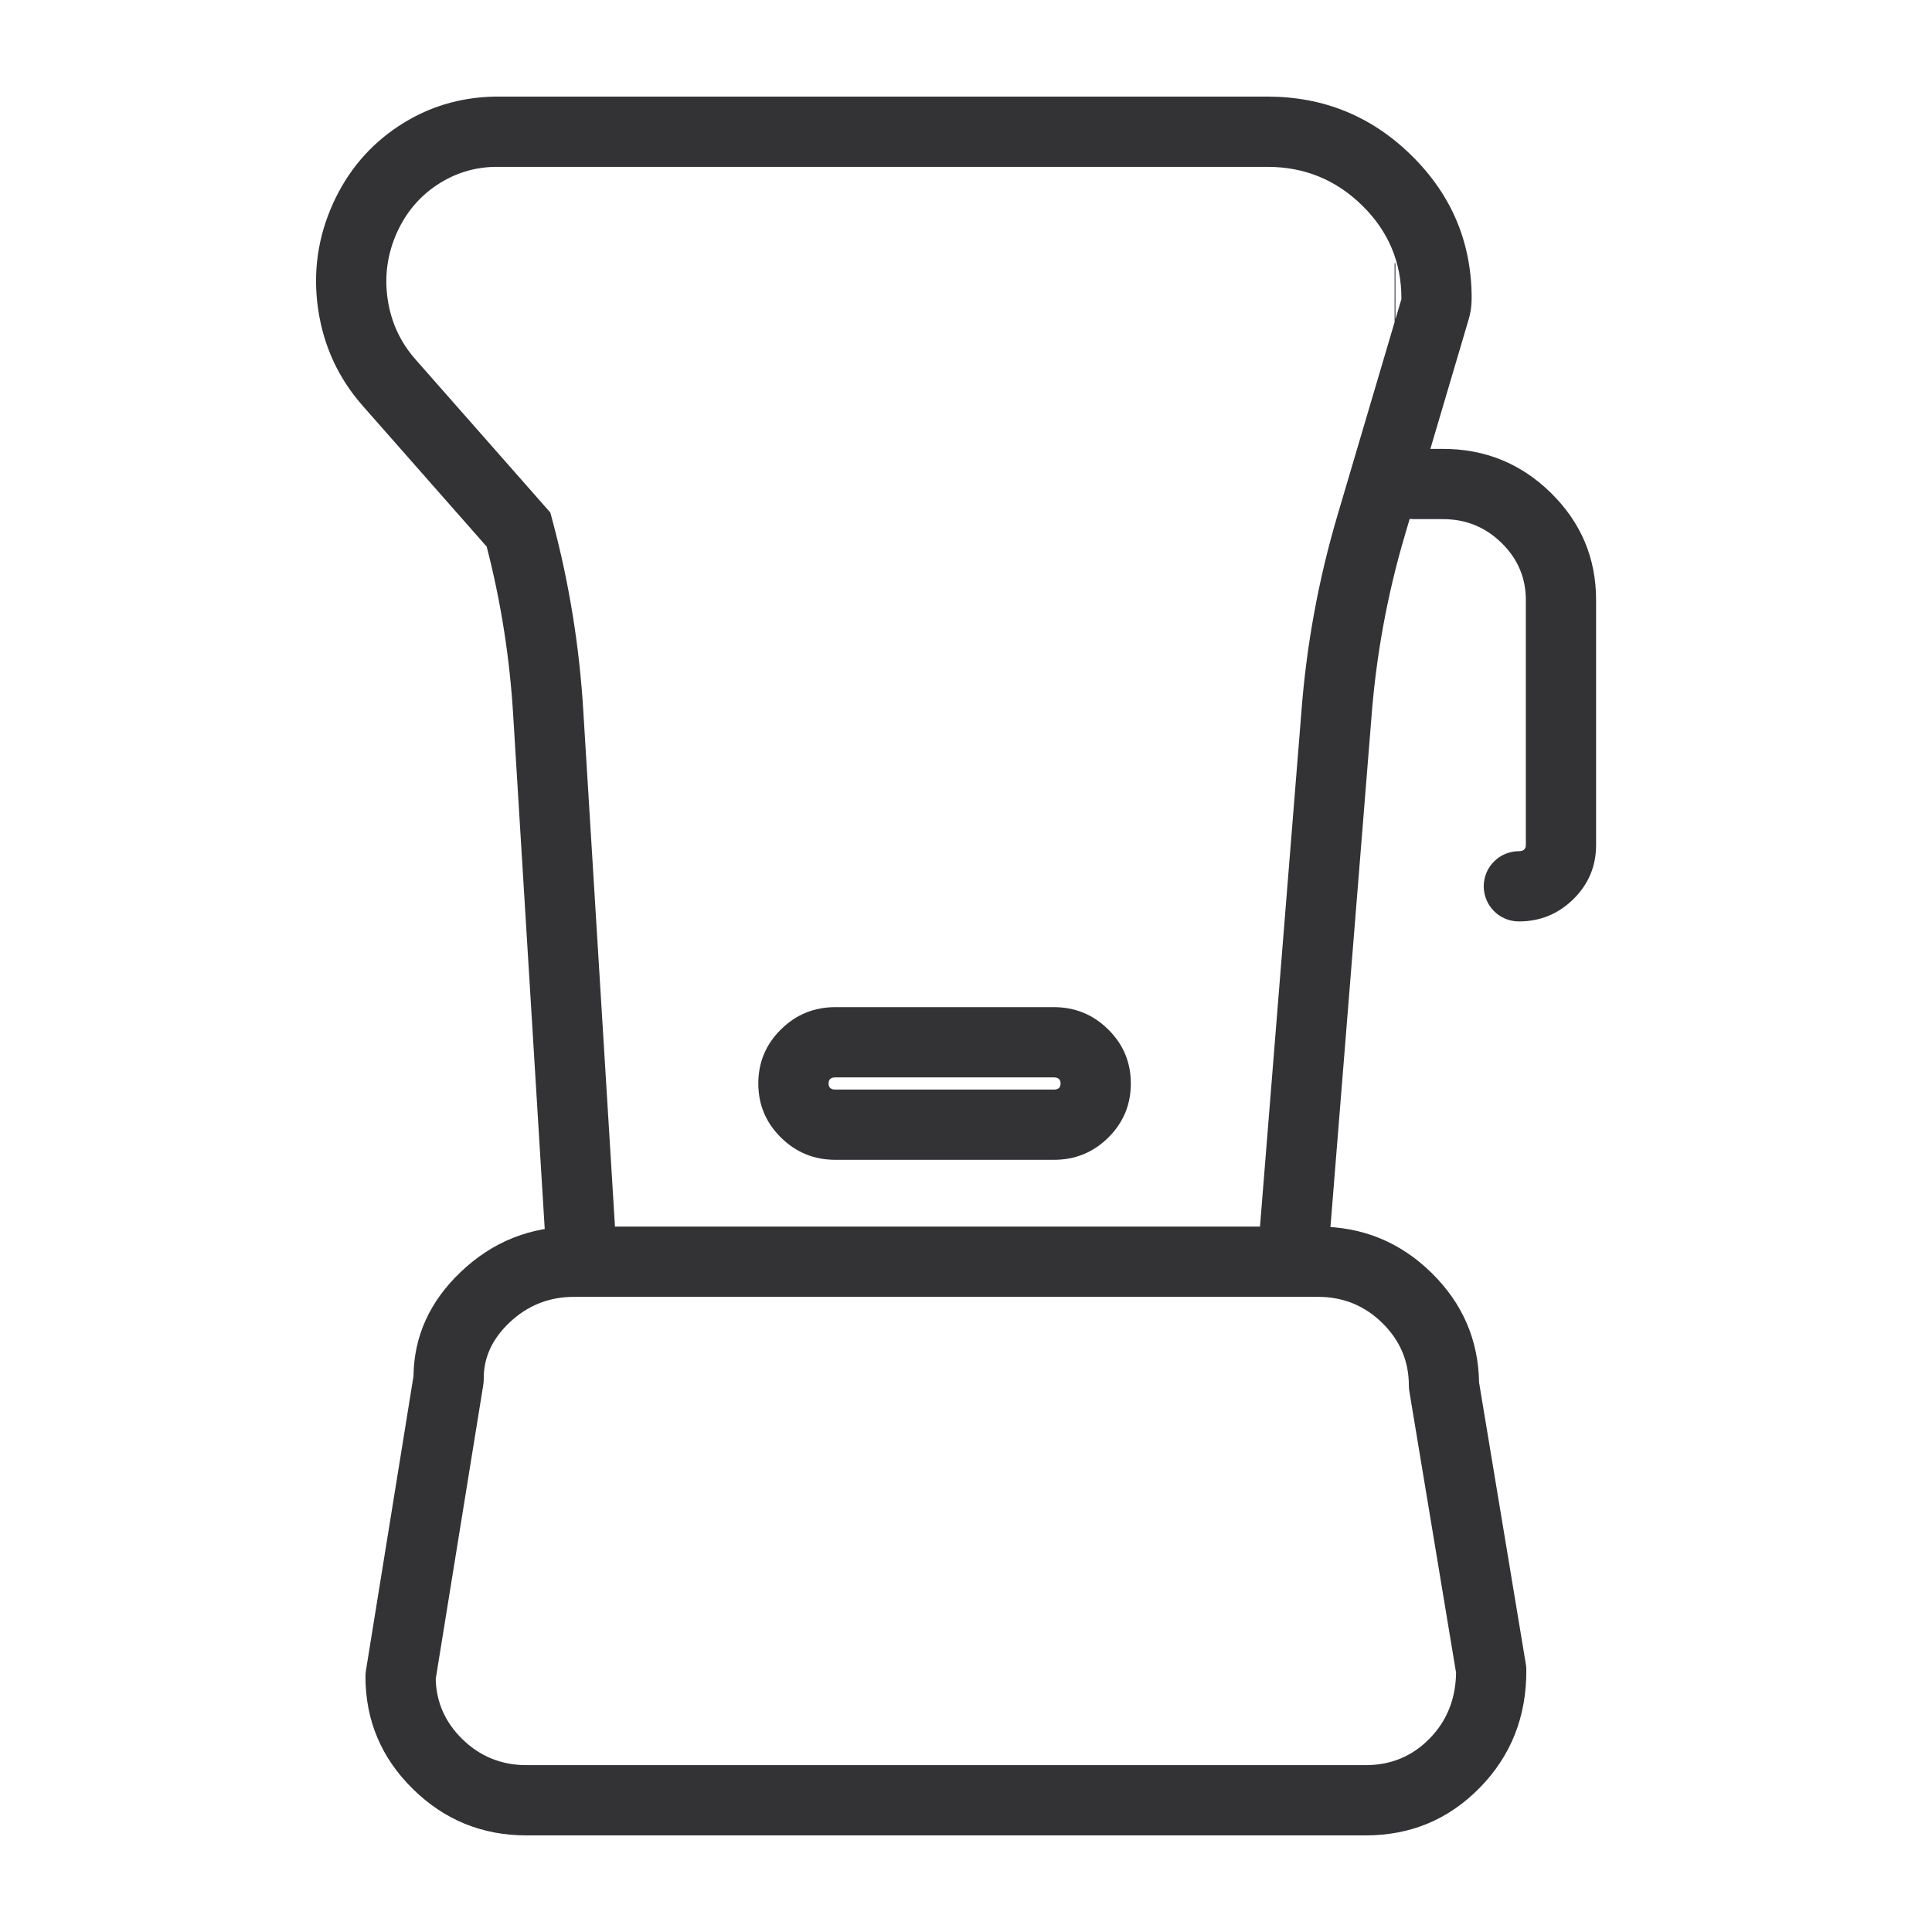 <svg viewBox="0 0 44 44" height="44" width="44" version="1.1" fill="none" xmlns:xlink="http://www.w3.org/1999/xlink" xmlns="http://www.w3.org/2000/svg"><defs><clipPath id="master_svg0_14_41830"><rect rx="0" height="44" width="44" y="0" x="0"></rect></clipPath></defs><g clip-path="url(#master_svg0_14_41830)"><g><g><path fill-opacity="1" fill="#333336" fill-rule="evenodd" d="M29.635,16.254L28.628,28.776L30.223,28.904L31.23,16.383Q31.39,14.229,32,12.171L33.445,7.283Q33.516,7.055,33.516,6.793Q33.516,4.888,32.147,3.541Q30.784,2.2,28.863,2.2L11.274,2.2Q10.061,2.221,9.072,2.876Q8.087,3.529,7.587,4.628Q7.062,5.786,7.245,7.04Q7.428,8.297,8.262,9.244L11.084,12.449Q11.575,14.35,11.69,16.328L12.46,28.87L14.057,28.772L13.287,16.235Q13.157,14,12.582,11.855L12.534,11.674L9.463,8.186Q8.943,7.596,8.828,6.809Q8.713,6.019,9.043,5.29Q9.353,4.609,9.956,4.21Q10.556,3.813,11.274,3.8L28.863,3.8Q30.129,3.8,31.025,4.682Q31.916,5.558,31.916,6.793Q31.916,6.813,31.911,6.829L31.78,7.272L31.78,5.993L31.761,5.993L31.761,7.336L30.466,11.716Q29.807,13.939,29.635,16.254Z"></path></g><g><path fill-opacity="1" fill="#333336" fill-rule="evenodd" d="M32.212,10.223Q32.133,10.223,32.056,10.238Q31.979,10.254,31.906,10.284Q31.833,10.314,31.768,10.358Q31.702,10.402,31.647,10.457Q31.591,10.513,31.547,10.579Q31.503,10.644,31.473,10.717Q31.443,10.79,31.428,10.867Q31.412,10.944,31.412,11.023Q31.412,11.102,31.428,11.179Q31.443,11.256,31.473,11.329Q31.503,11.402,31.547,11.467Q31.591,11.533,31.647,11.589Q31.702,11.644,31.768,11.688Q31.833,11.732,31.906,11.762Q31.979,11.792,32.056,11.808Q32.133,11.823,32.212,11.823L32.863,11.823Q33.647,11.823,34.201,12.369Q34.75,12.909,34.75,13.665L34.75,19.244Q34.749,19.385,34.591,19.385Q34.513,19.385,34.435,19.401Q34.358,19.416,34.285,19.446Q34.212,19.476,34.147,19.52Q34.081,19.564,34.026,19.62Q33.97,19.675,33.926,19.741Q33.882,19.806,33.852,19.879Q33.822,19.952,33.807,20.029Q33.791,20.107,33.791,20.185Q33.791,20.264,33.807,20.341Q33.822,20.419,33.852,20.491Q33.882,20.564,33.926,20.63Q33.97,20.695,34.026,20.751Q34.081,20.807,34.147,20.851Q34.212,20.894,34.285,20.924Q34.358,20.955,34.435,20.97Q34.513,20.985,34.591,20.985Q35.313,20.985,35.827,20.483Q36.345,19.977,36.35,19.256L36.35,13.665Q36.35,12.238,35.324,11.228Q34.302,10.223,32.863,10.223L32.212,10.223ZM33.701,40.714Q34.772,39.621,34.761,38.026Q34.761,37.963,34.75,37.9L33.685,31.486Q33.661,30.03,32.606,28.992Q31.531,27.935,30.018,27.935L13.074,27.935Q11.58,27.935,10.497,28.964Q9.433,29.975,9.417,31.342L8.333,38.052Q8.323,38.115,8.323,38.18Q8.323,39.681,9.403,40.743Q10.477,41.8,11.991,41.8L31.101,41.8Q32.638,41.8,33.701,40.714ZM33.161,38.096Q33.148,38.992,32.558,39.595Q31.965,40.2,31.101,40.2L11.991,40.2Q11.132,40.2,10.525,39.603Q9.944,39.032,9.923,38.239L11.007,31.535Q11.018,31.468,11.017,31.401Q11.011,30.683,11.599,30.124Q12.219,29.535,13.074,29.535L30.018,29.535Q30.876,29.535,31.484,30.133Q32.086,30.725,32.086,31.556Q32.086,31.622,32.097,31.687L33.161,38.096Z"></path></g><g><path fill-opacity="1" fill="#333336" fill-rule="evenodd" d="M25.239,25.909Q25.754,25.4,25.754,24.676Q25.754,23.951,25.235,23.441Q24.722,22.937,23.999,22.937L19.025,22.937Q18.301,22.937,17.789,23.441Q17.27,23.951,17.27,24.676Q17.27,25.401,17.789,25.91Q18.301,26.414,19.025,26.414L24.003,26.414Q24.727,26.414,25.239,25.909ZM23.999,24.537Q24.154,24.537,24.154,24.676Q24.154,24.814,24.003,24.814L19.025,24.814Q18.87,24.814,18.87,24.676Q18.87,24.537,19.025,24.537L23.999,24.537Z"></path></g></g></g></svg>
